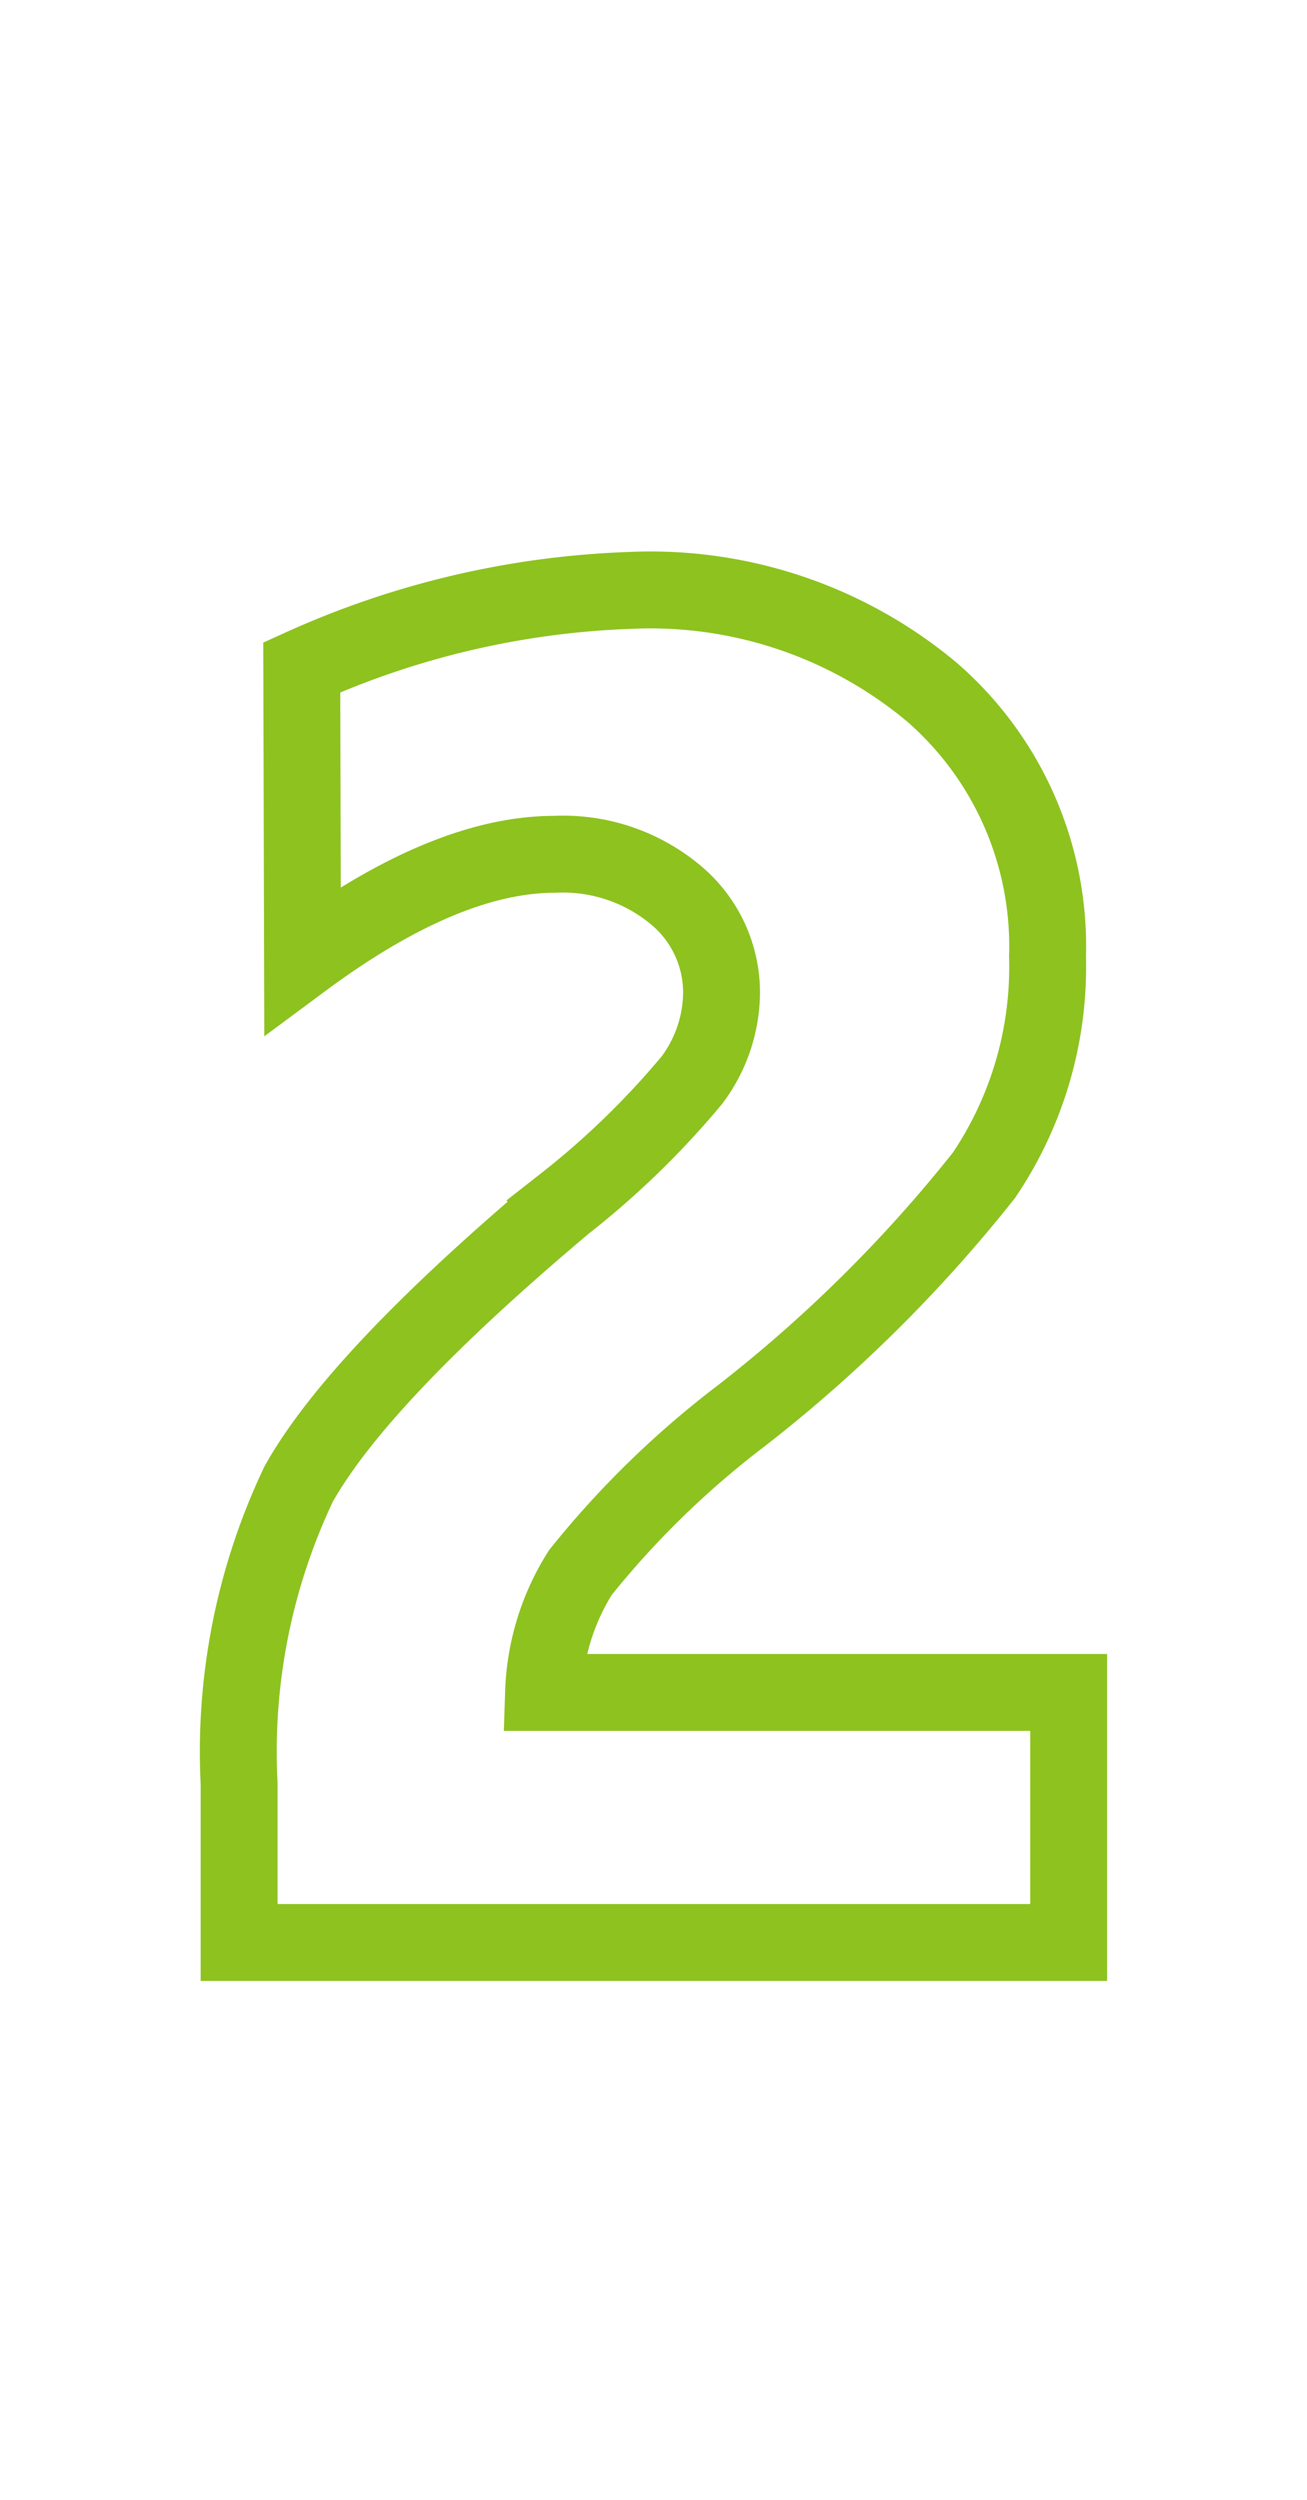 <svg xmlns="http://www.w3.org/2000/svg" viewBox="0 0 34 65"><defs><style>.cls-1{fill:#fff;}.cls-2{fill:none;stroke:#8dc21f;stroke-miterlimit:10;stroke-width:2px;}</style></defs><title>no02</title><g id="レイヤー_2" data-name="レイヤー 2"><g id="contents"><rect class="cls-1" width="34" height="65"/><path class="cls-2" d="M7.85,17.35a22.59,22.59,0,0,1,8.53-2A11.42,11.42,0,0,1,24.25,18a8.75,8.75,0,0,1,3,6.87,9.68,9.68,0,0,1-1.65,5.68,37.14,37.14,0,0,1-6.32,6.26,23.91,23.91,0,0,0-4.18,4.07A6.21,6.21,0,0,0,14.14,44H27.8V50.5H6.22V46.36a16.2,16.2,0,0,1,1.55-7.78q1.56-2.78,6.91-7.28A21.91,21.91,0,0,0,18,28.08a3.84,3.84,0,0,0,.77-2.24,3.3,3.3,0,0,0-1.2-2.58,4.57,4.57,0,0,0-3.14-1.05q-2.85,0-6.56,2.75Z"/></g></g></svg>